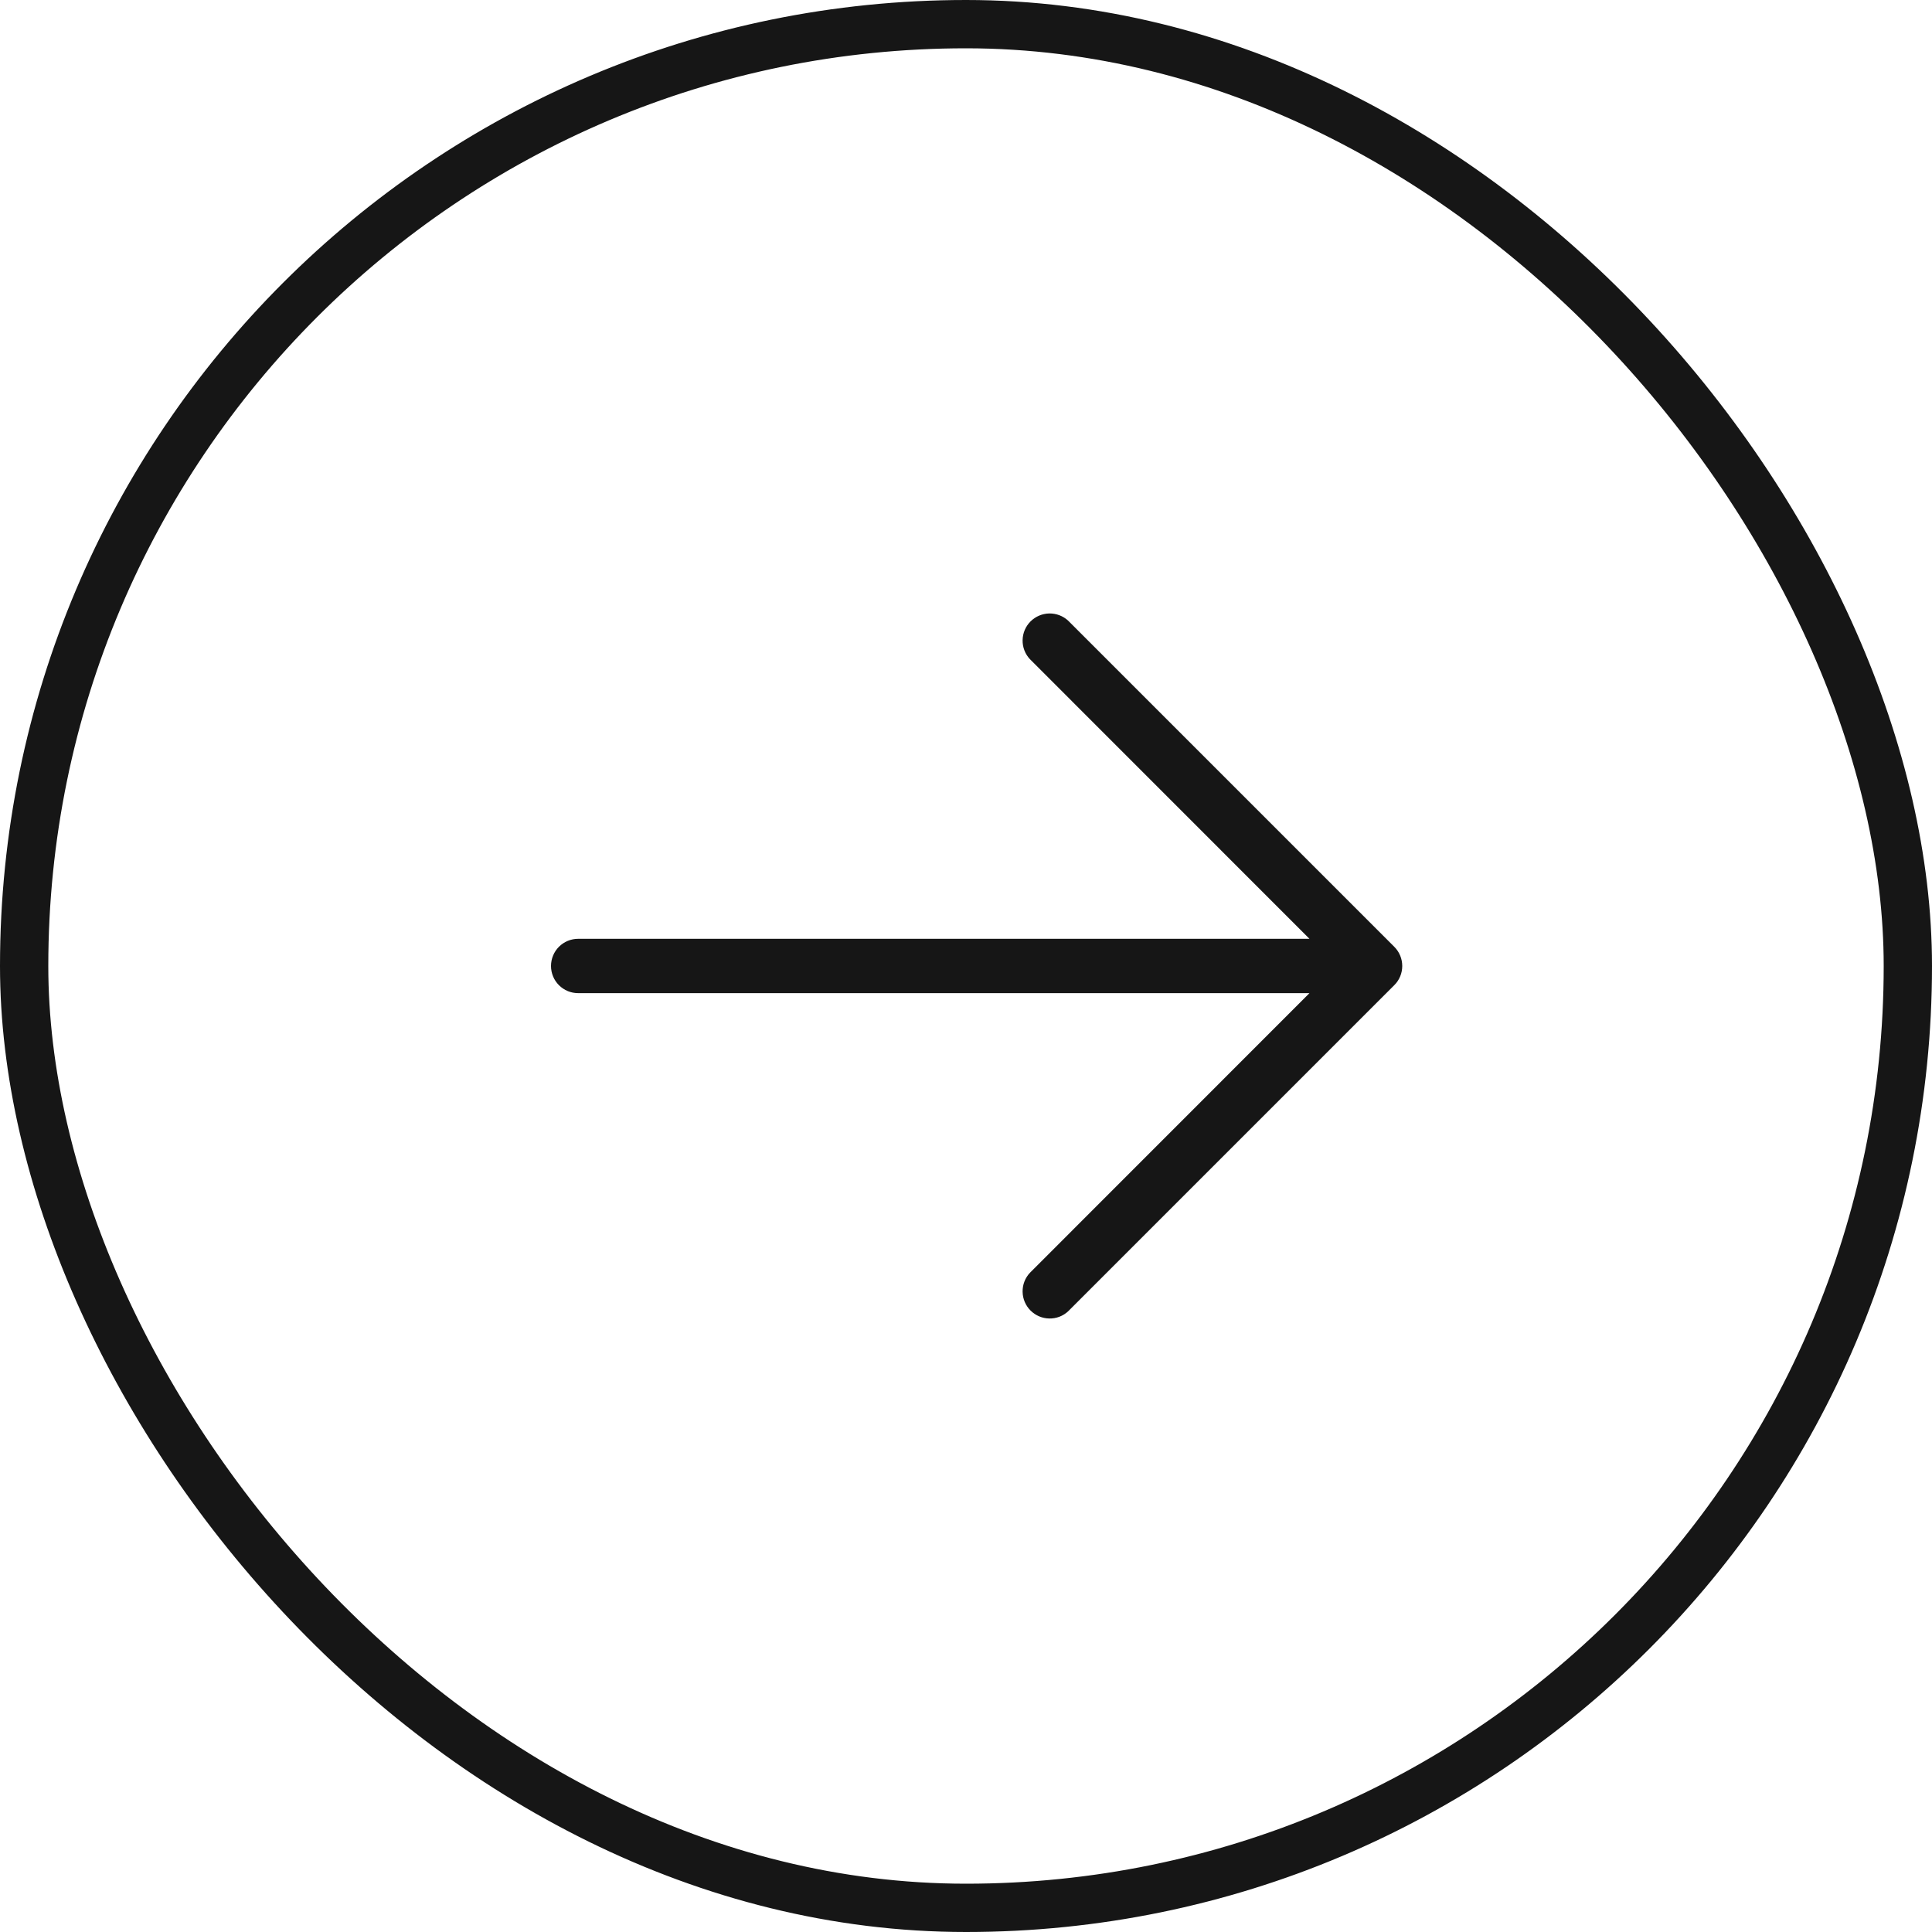 <svg width="40" height="40" viewBox="0 0 40 40" fill="none" xmlns="http://www.w3.org/2000/svg">
<rect x="0.5" y="0.5" width="39" height="39" rx="19.5" stroke="#161616"/>
<path d="M28.867 20.397L22.117 27.147C22.011 27.247 21.87 27.301 21.724 27.298C21.578 27.296 21.439 27.236 21.336 27.133C21.233 27.03 21.174 26.891 21.172 26.745C21.169 26.6 21.223 26.459 21.323 26.352L27.111 20.562H11.97C11.821 20.562 11.678 20.503 11.572 20.397C11.467 20.292 11.408 20.149 11.408 20C11.408 19.851 11.467 19.707 11.572 19.602C11.678 19.496 11.821 19.437 11.97 19.437H27.111L21.323 13.647C21.223 13.54 21.169 13.399 21.172 13.254C21.174 13.108 21.233 12.969 21.336 12.866C21.439 12.763 21.578 12.704 21.724 12.701C21.87 12.699 22.011 12.753 22.117 12.852L28.867 19.602C28.973 19.708 29.032 19.851 29.032 20C29.032 20.149 28.973 20.292 28.867 20.397Z" fill="#161616"/>
</svg>
